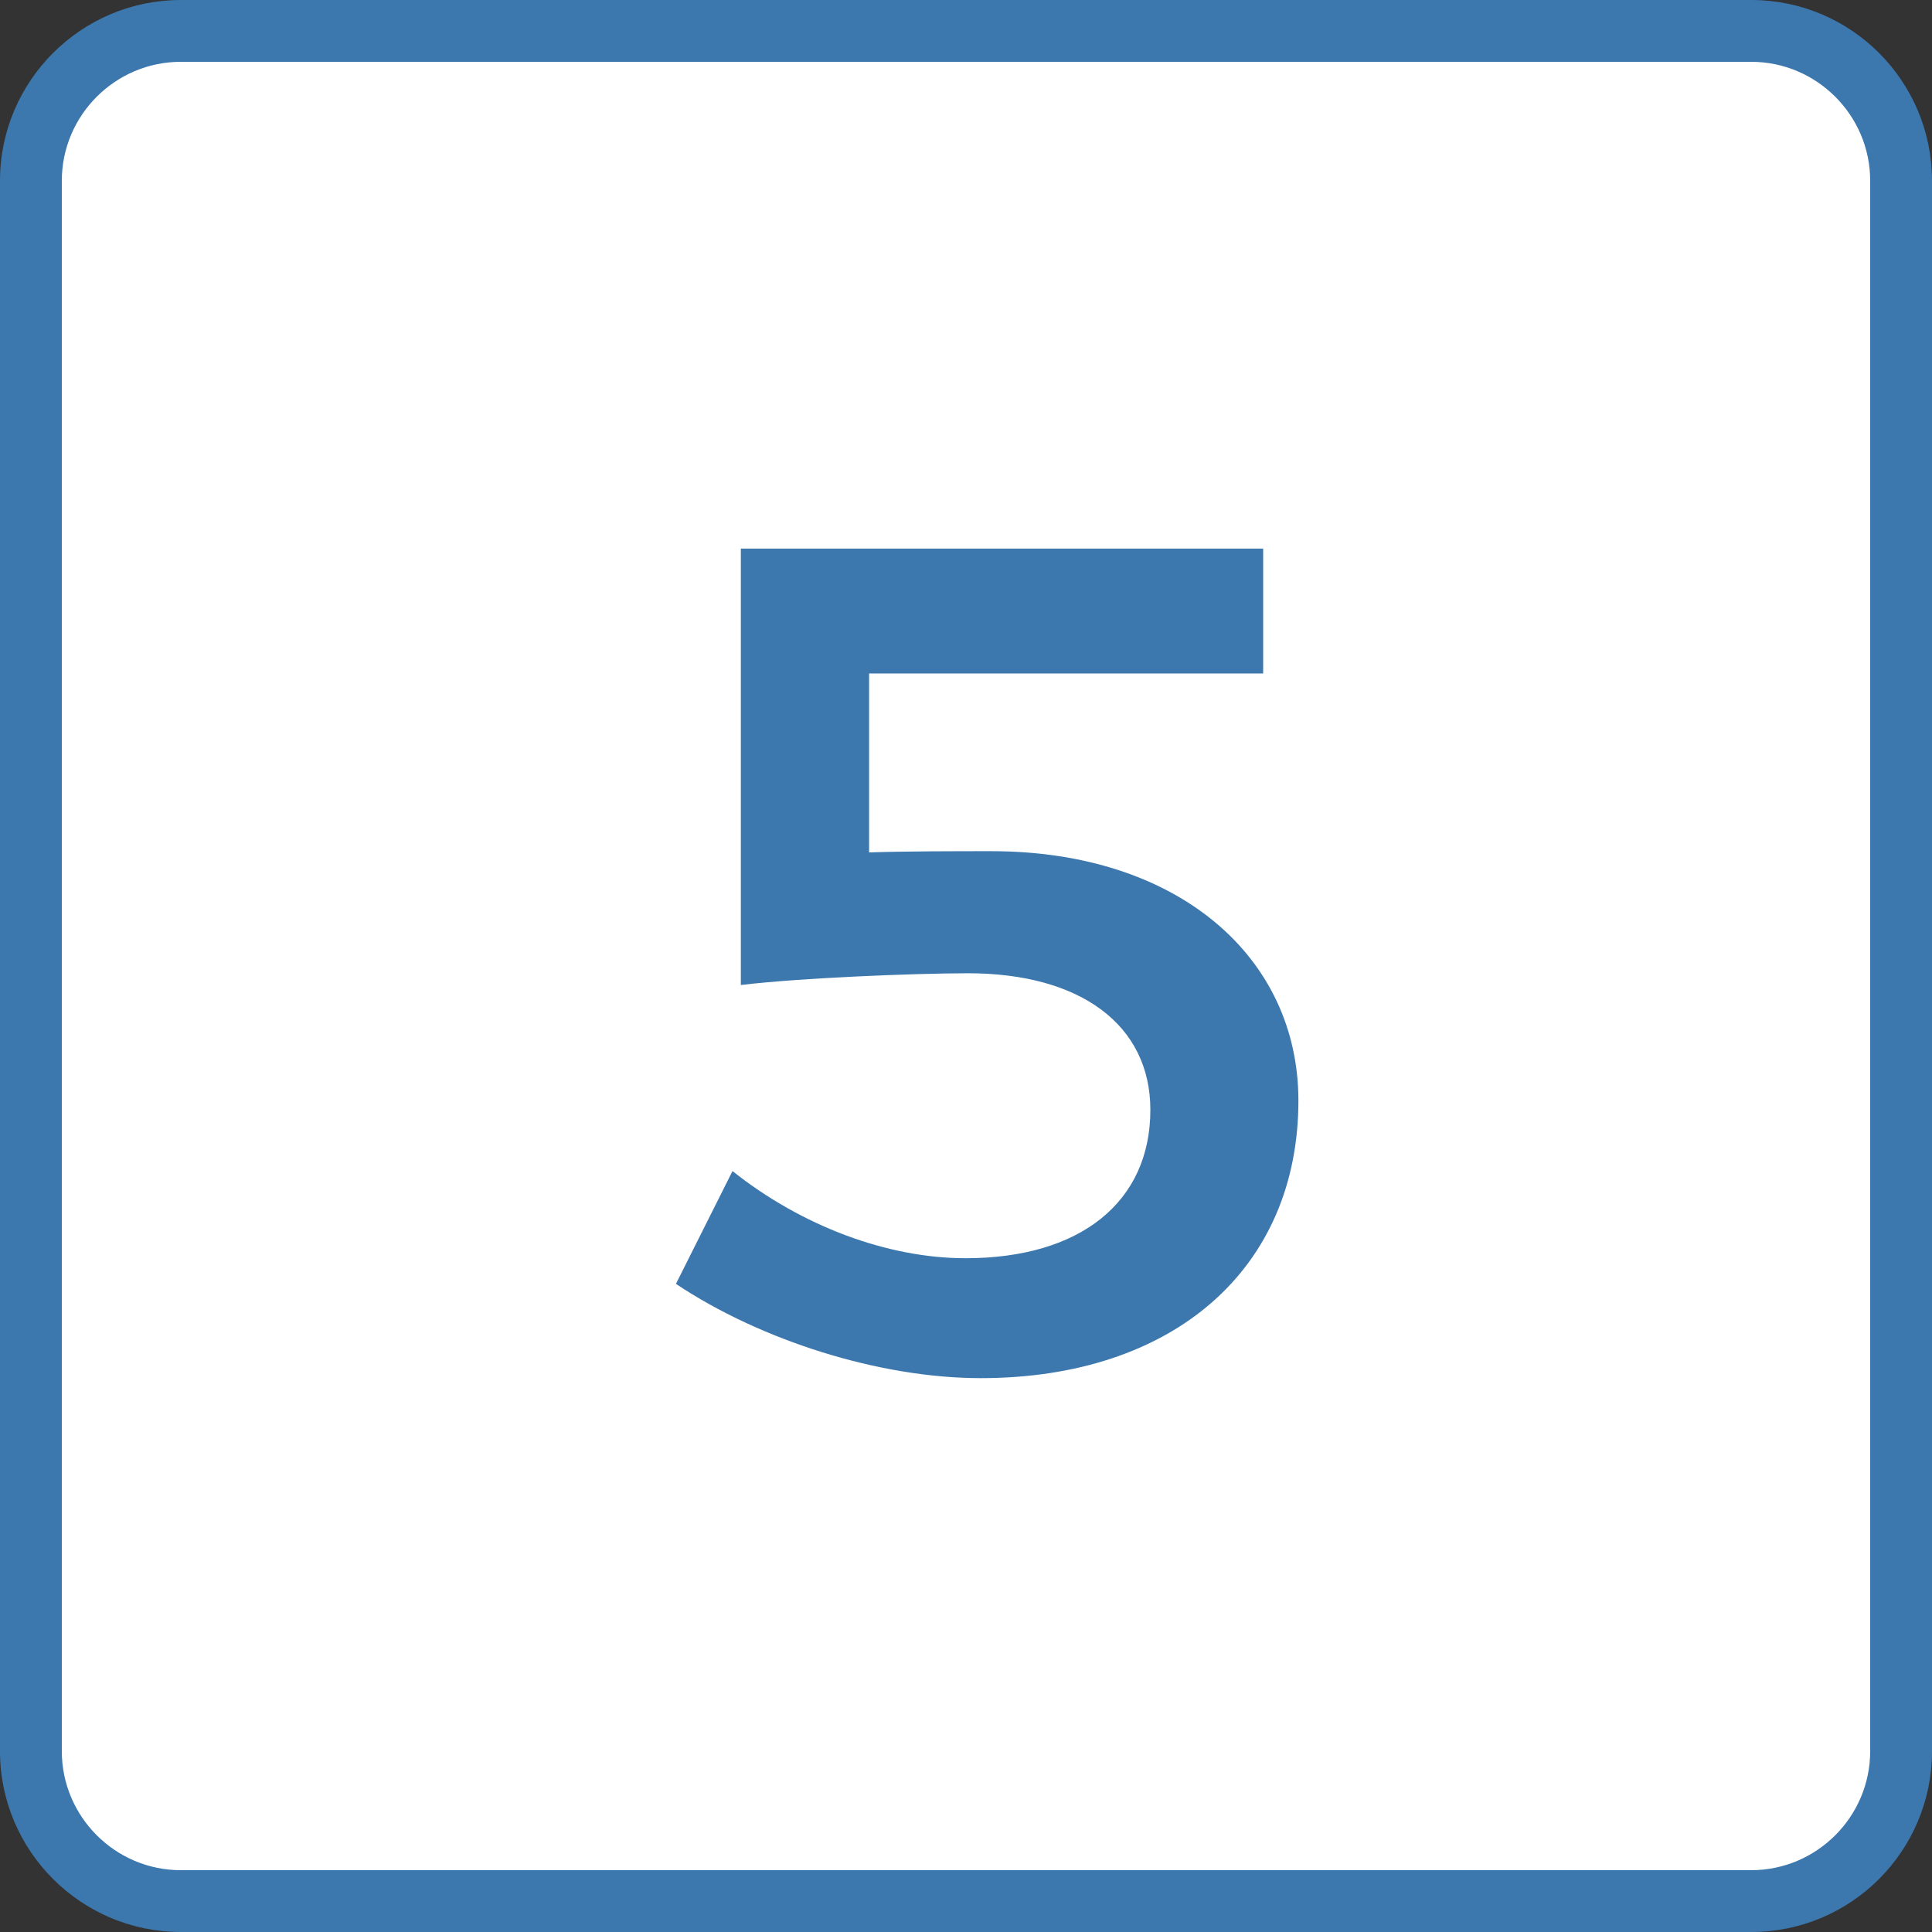 <svg xmlns="http://www.w3.org/2000/svg" id="Calque_1" data-name="Calque 1" viewBox="0 0 62.51 62.51"><rect x="0" y="0" width="62.51" height="62.51" fill="#333333" stroke="none"/><defs><style>      .cls-1 {        fill: #fff;      }      .cls-2 {        fill: #3c78ae;      }    </style></defs><g><rect class="cls-1" x="1" y="1" width="60.51" height="60.51" rx="4.85" ry="4.85"></rect><path class="cls-2" d="M56.66,62.51H5.85C2.63,62.51,0,59.89,0,56.66V5.85C0,2.62,2.63,0,5.85,0h50.81C59.89,0,62.51,2.62,62.51,5.85v50.81c0,3.23-2.62,5.85-5.85,5.85ZM5.85,2c-2.12,0-3.85,1.73-3.85,3.85v50.81c0,2.12,1.73,3.85,3.85,3.85h50.81c2.12,0,3.85-1.73,3.85-3.85V5.85c0-2.12-1.73-3.85-3.85-3.85H5.85Z"></path></g><path class="cls-2" d="M32.07,27.54c6.05,0,9.94,3.43,9.94,8.07,0,5.44-4.04,8.98-10.28,8.98-3.27,0-7.12-1.22-9.86-3.05l1.83-3.65c2.25,1.79,5.03,2.82,7.54,2.82,3.73,0,5.98-1.83,5.98-4.8,0-2.74-2.25-4.42-5.9-4.42-1.71,0-5.44.15-7.35.38v-14.12h16.9v4.04h-12.75v5.79c1.18-.04,2.93-.04,3.96-.04Z"></path></svg>